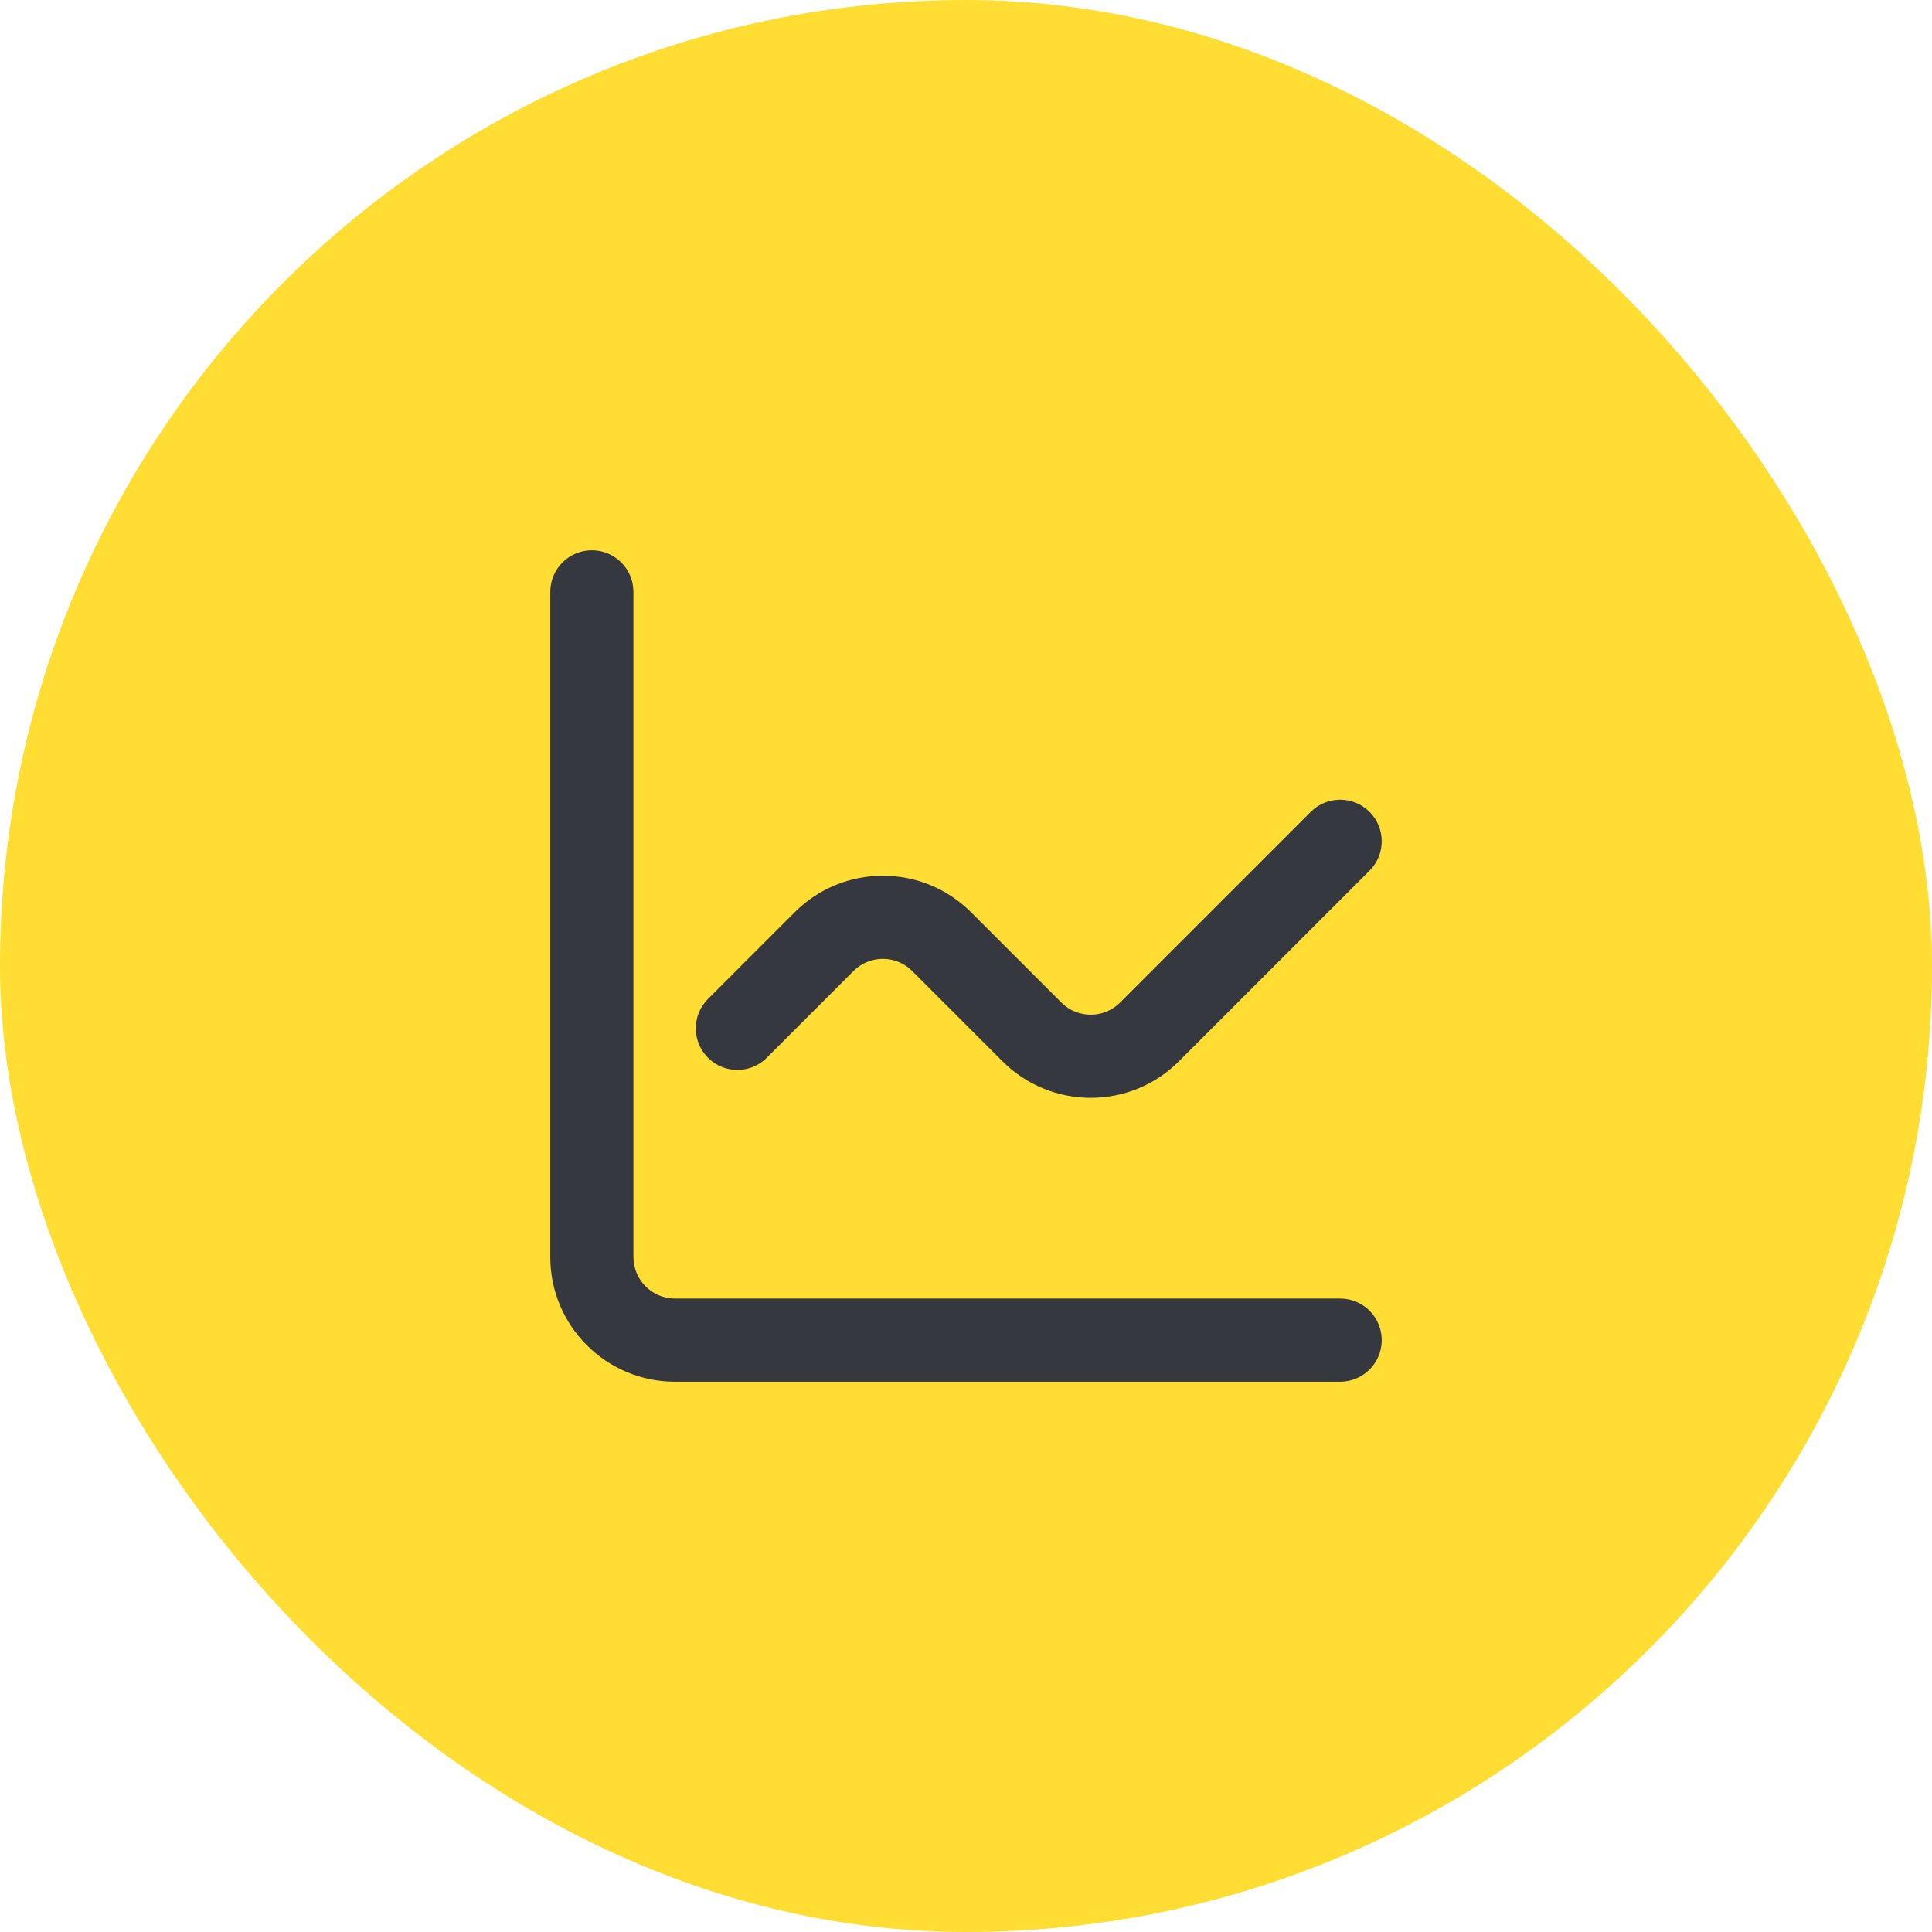 <svg width="72" height="72" viewBox="0 0 72 72" fill="none" xmlns="http://www.w3.org/2000/svg">
<rect width="72" height="72" rx="36" fill="#FFDD33"/>
<path fill-rule="evenodd" clip-rule="evenodd" d="M22.057 20.507C22.912 20.507 23.606 21.201 23.606 22.056V46.845C23.606 47.701 24.3 48.394 25.155 48.394H49.944C50.8 48.394 51.493 49.088 51.493 49.944C51.493 50.799 50.8 51.493 49.944 51.493H25.155C22.588 51.493 20.507 49.412 20.507 46.845V22.056C20.507 21.201 21.201 20.507 22.057 20.507Z" fill="#35383F"/>
<path fill-rule="evenodd" clip-rule="evenodd" d="M51.039 30.256C51.644 30.862 51.644 31.843 51.039 32.447L43.935 39.552C42.119 41.367 39.177 41.367 37.361 39.552L33.997 36.188C33.392 35.583 32.411 35.583 31.806 36.188L28.575 39.419C27.97 40.024 26.988 40.024 26.384 39.419C25.778 38.814 25.778 37.833 26.384 37.228L29.615 33.997C31.43 32.182 34.373 32.182 36.188 33.997L39.553 37.361C40.157 37.966 41.139 37.966 41.743 37.361L48.848 30.256C49.453 29.651 50.434 29.651 51.039 30.256Z" fill="#35383F"/>
</svg>
